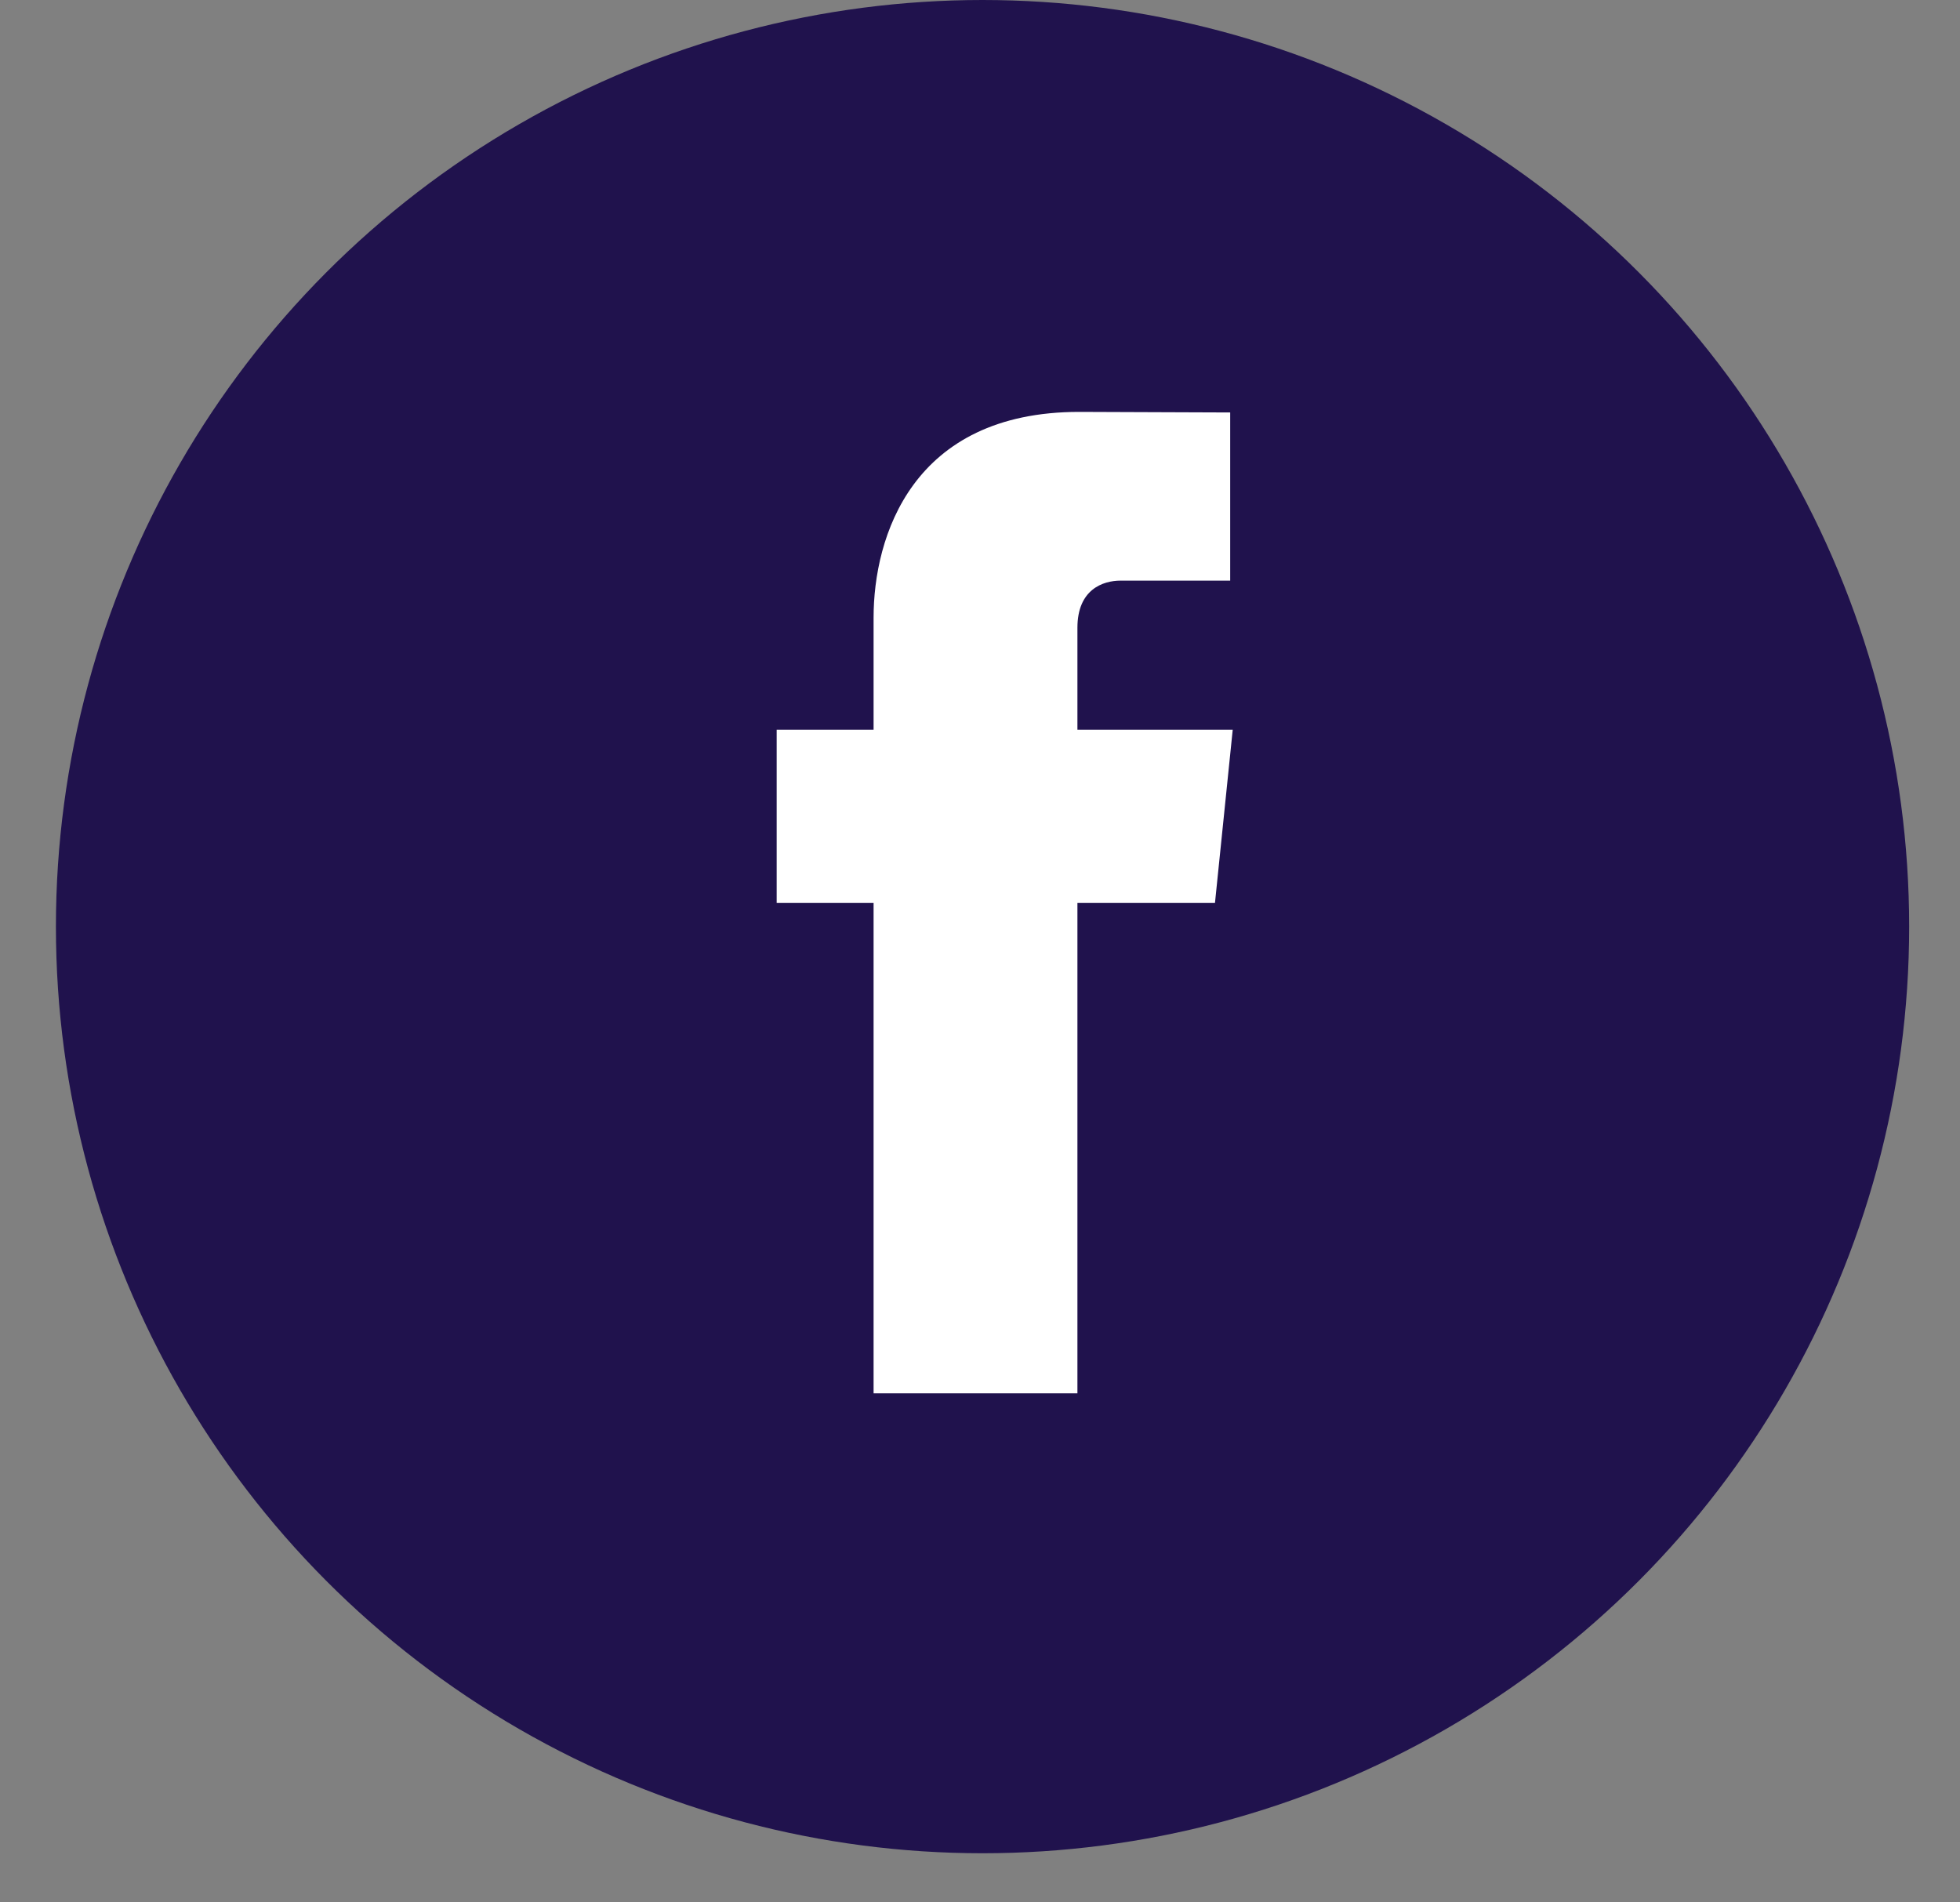 <svg width="34" height="33" viewBox="0 0 34 33" fill="none" xmlns="http://www.w3.org/2000/svg">
<rect x="0" y="0" width="34" height="33" fill="#808080" stroke="none"/>
<circle cx="17.044" cy="16.074" r="16.074" fill="#20124D"/>
<path d="M21.384 12.658H18.69V10.89C18.69 10.227 19.129 10.072 19.439 10.072C19.748 10.072 21.34 10.072 21.34 10.072V7.155L18.722 7.145C15.815 7.145 15.154 9.32 15.154 10.713V12.658H13.473V15.664H15.154C15.154 19.522 15.154 24.17 15.154 24.17H18.69C18.69 24.17 18.69 19.476 18.69 15.664H21.076L21.384 12.658Z" fill="white"/>
</svg>
